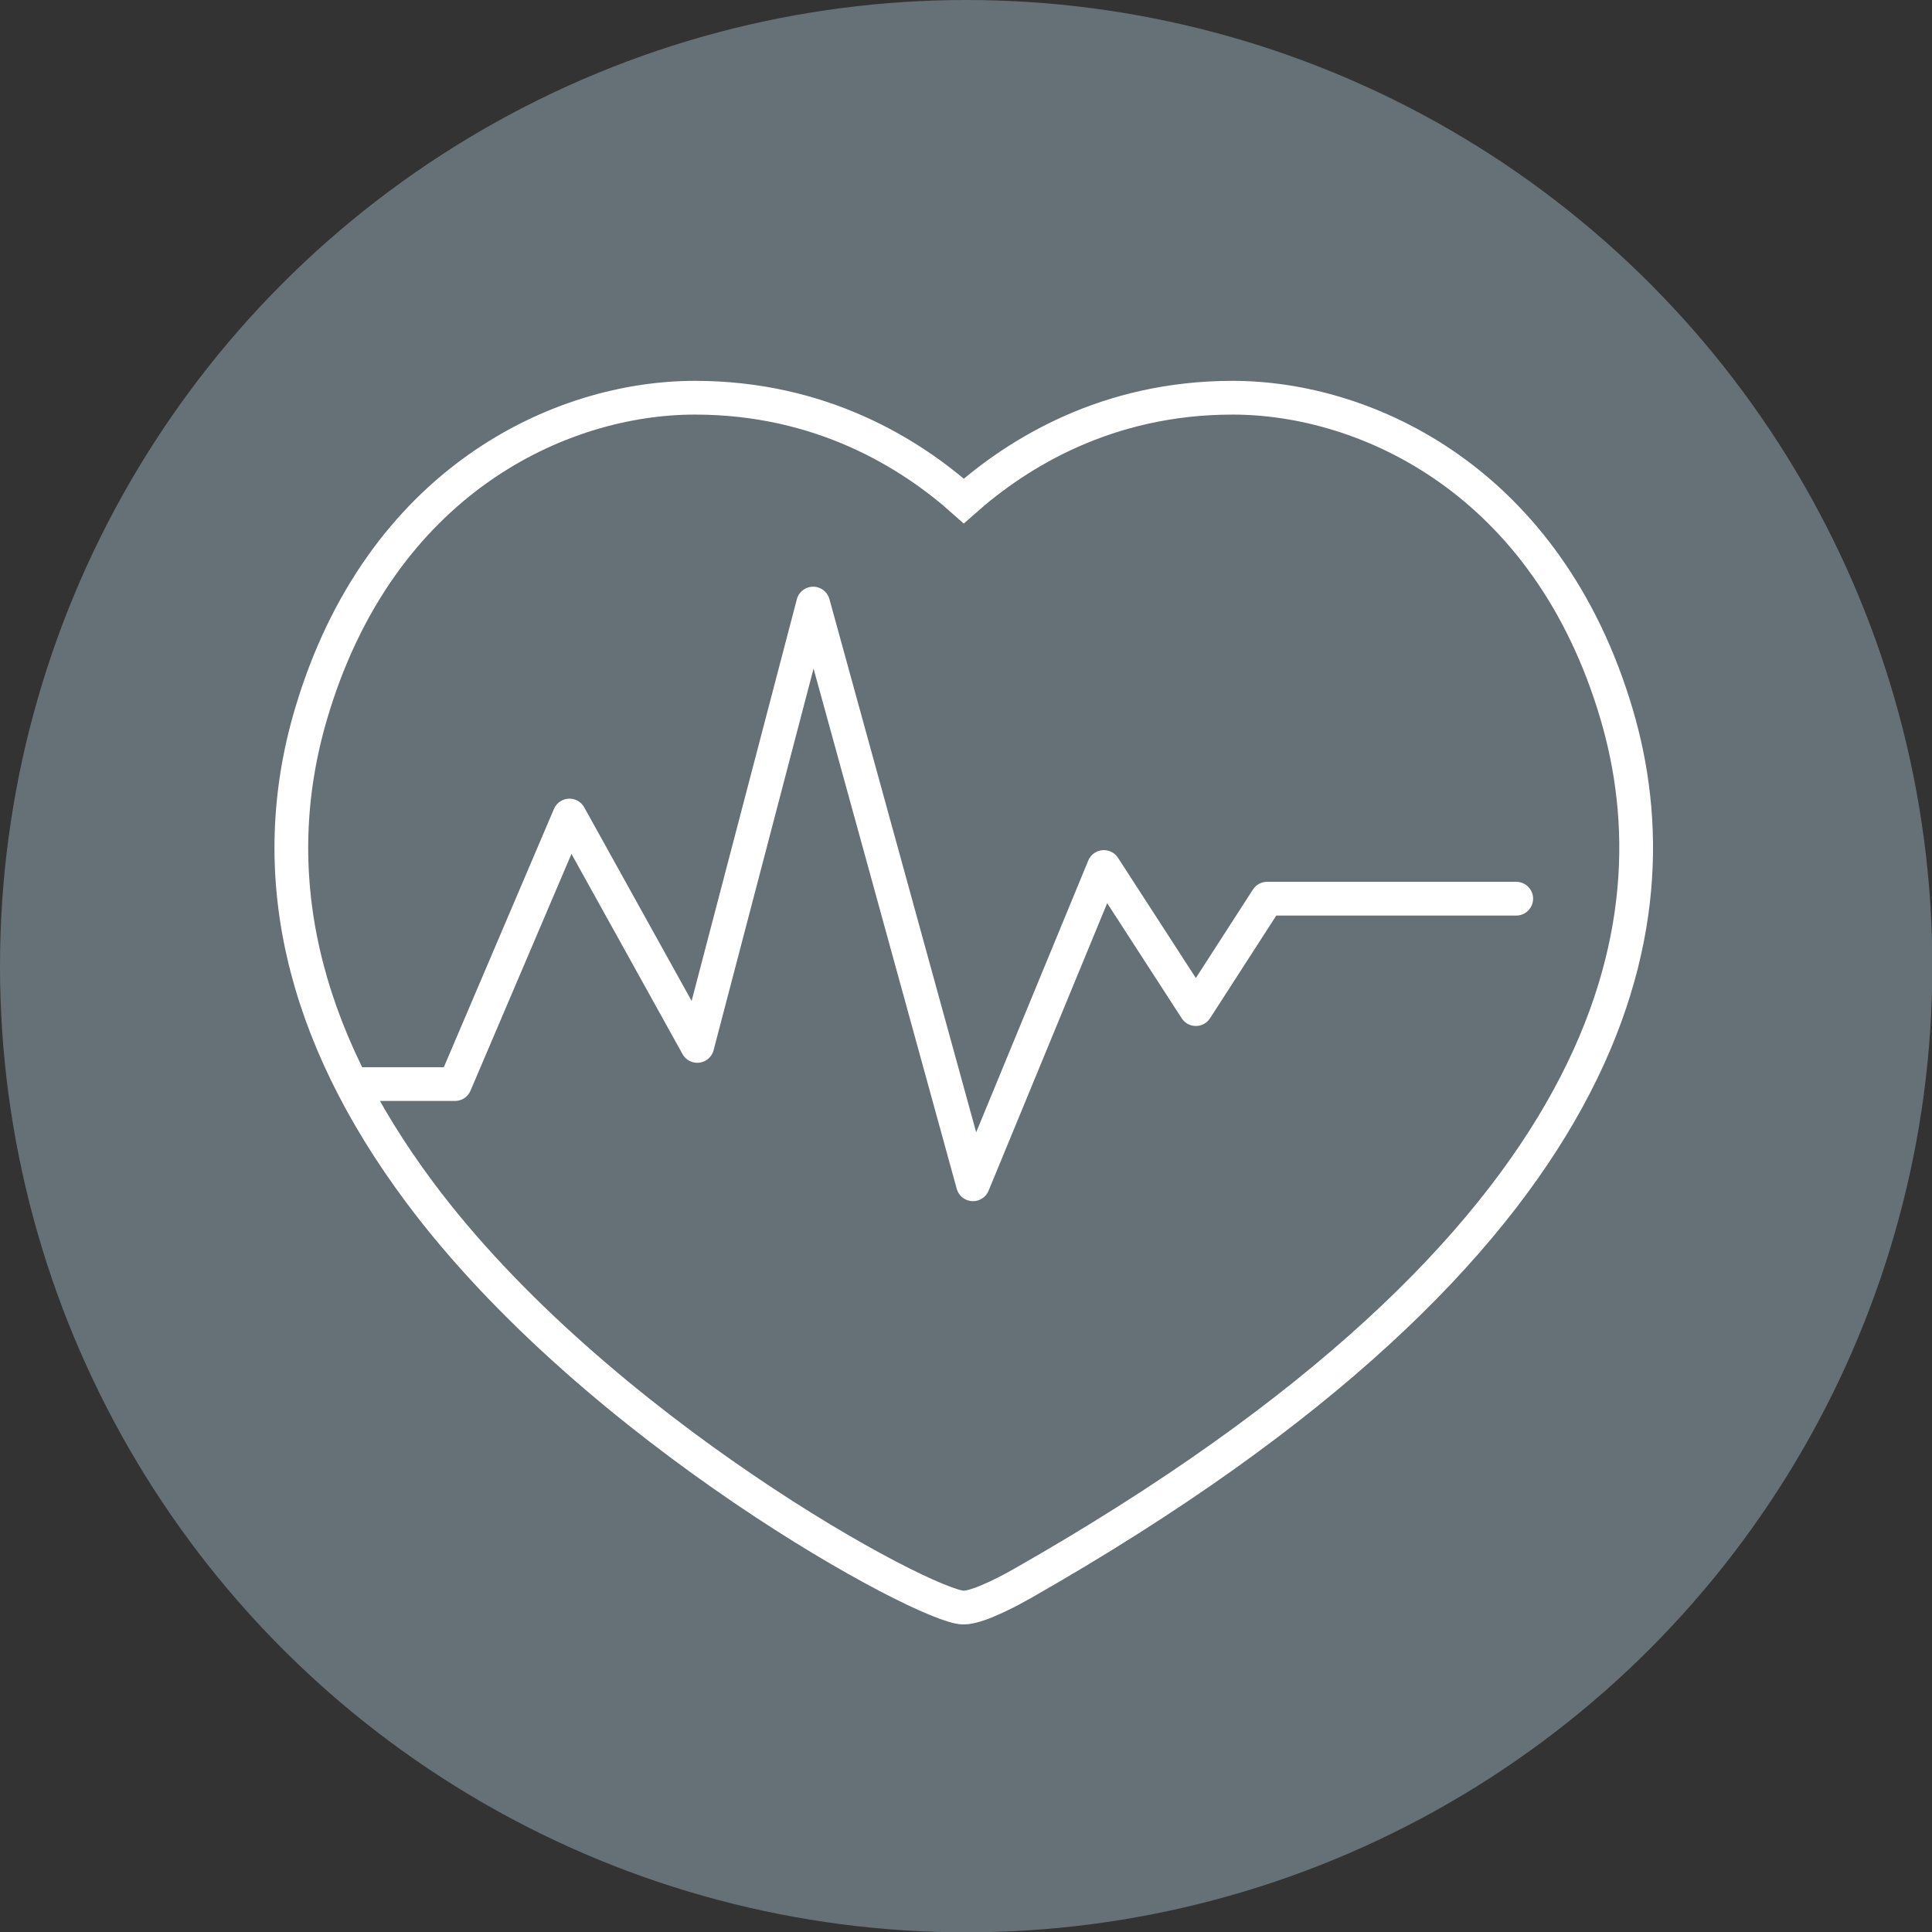 <?xml version="1.0" encoding="UTF-8"?>
<svg xmlns="http://www.w3.org/2000/svg" id="Ebene_1" viewBox="0 0 56.69 56.69">
  <rect x="0" y="0" width="56.69" height="56.69" fill="#333333" stroke="none"/>
  <defs>
    <style>
      .cls-1 {
        fill: #657177;
      }

      .cls-2 {
        stroke-linecap: round;
        stroke-linejoin: round;
      }

      .cls-2, .cls-3 {
        fill: none;
        stroke: #fff;
        stroke-width: .99px;
      }

      .cls-3 {
        stroke-miterlimit: 10;
      }
    </style>
  </defs>
  <circle class="cls-1" cx="28.35" cy="28.35" r="28.35"></circle>
  <g>
    <path class="cls-3" d="M28.27,47.17h0c-1.11,0-10.77-5.22-15.96-12.19-3.48-4.67-4.55-9.38-3.19-14.01,2.02-6.87,7.33-9.3,11.27-9.3,3.7,0,6.32,1.63,7.89,3.03,1.58-1.4,4.19-3.03,7.89-3.03,3.93,0,9.25,2.44,11.27,9.3,1.79,6.08.22,15.44-17.45,25.5-.21.12-1.25.7-1.71.7Z"></path>
    <polyline class="cls-2" points="10.55 31.81 13.35 31.81 16.71 23.93 20.46 30.69 23.86 17.71 28.55 34.75 32.39 25.44 35.09 29.61 37.18 26.37 44.49 26.37"></polyline>
  </g>
</svg>
